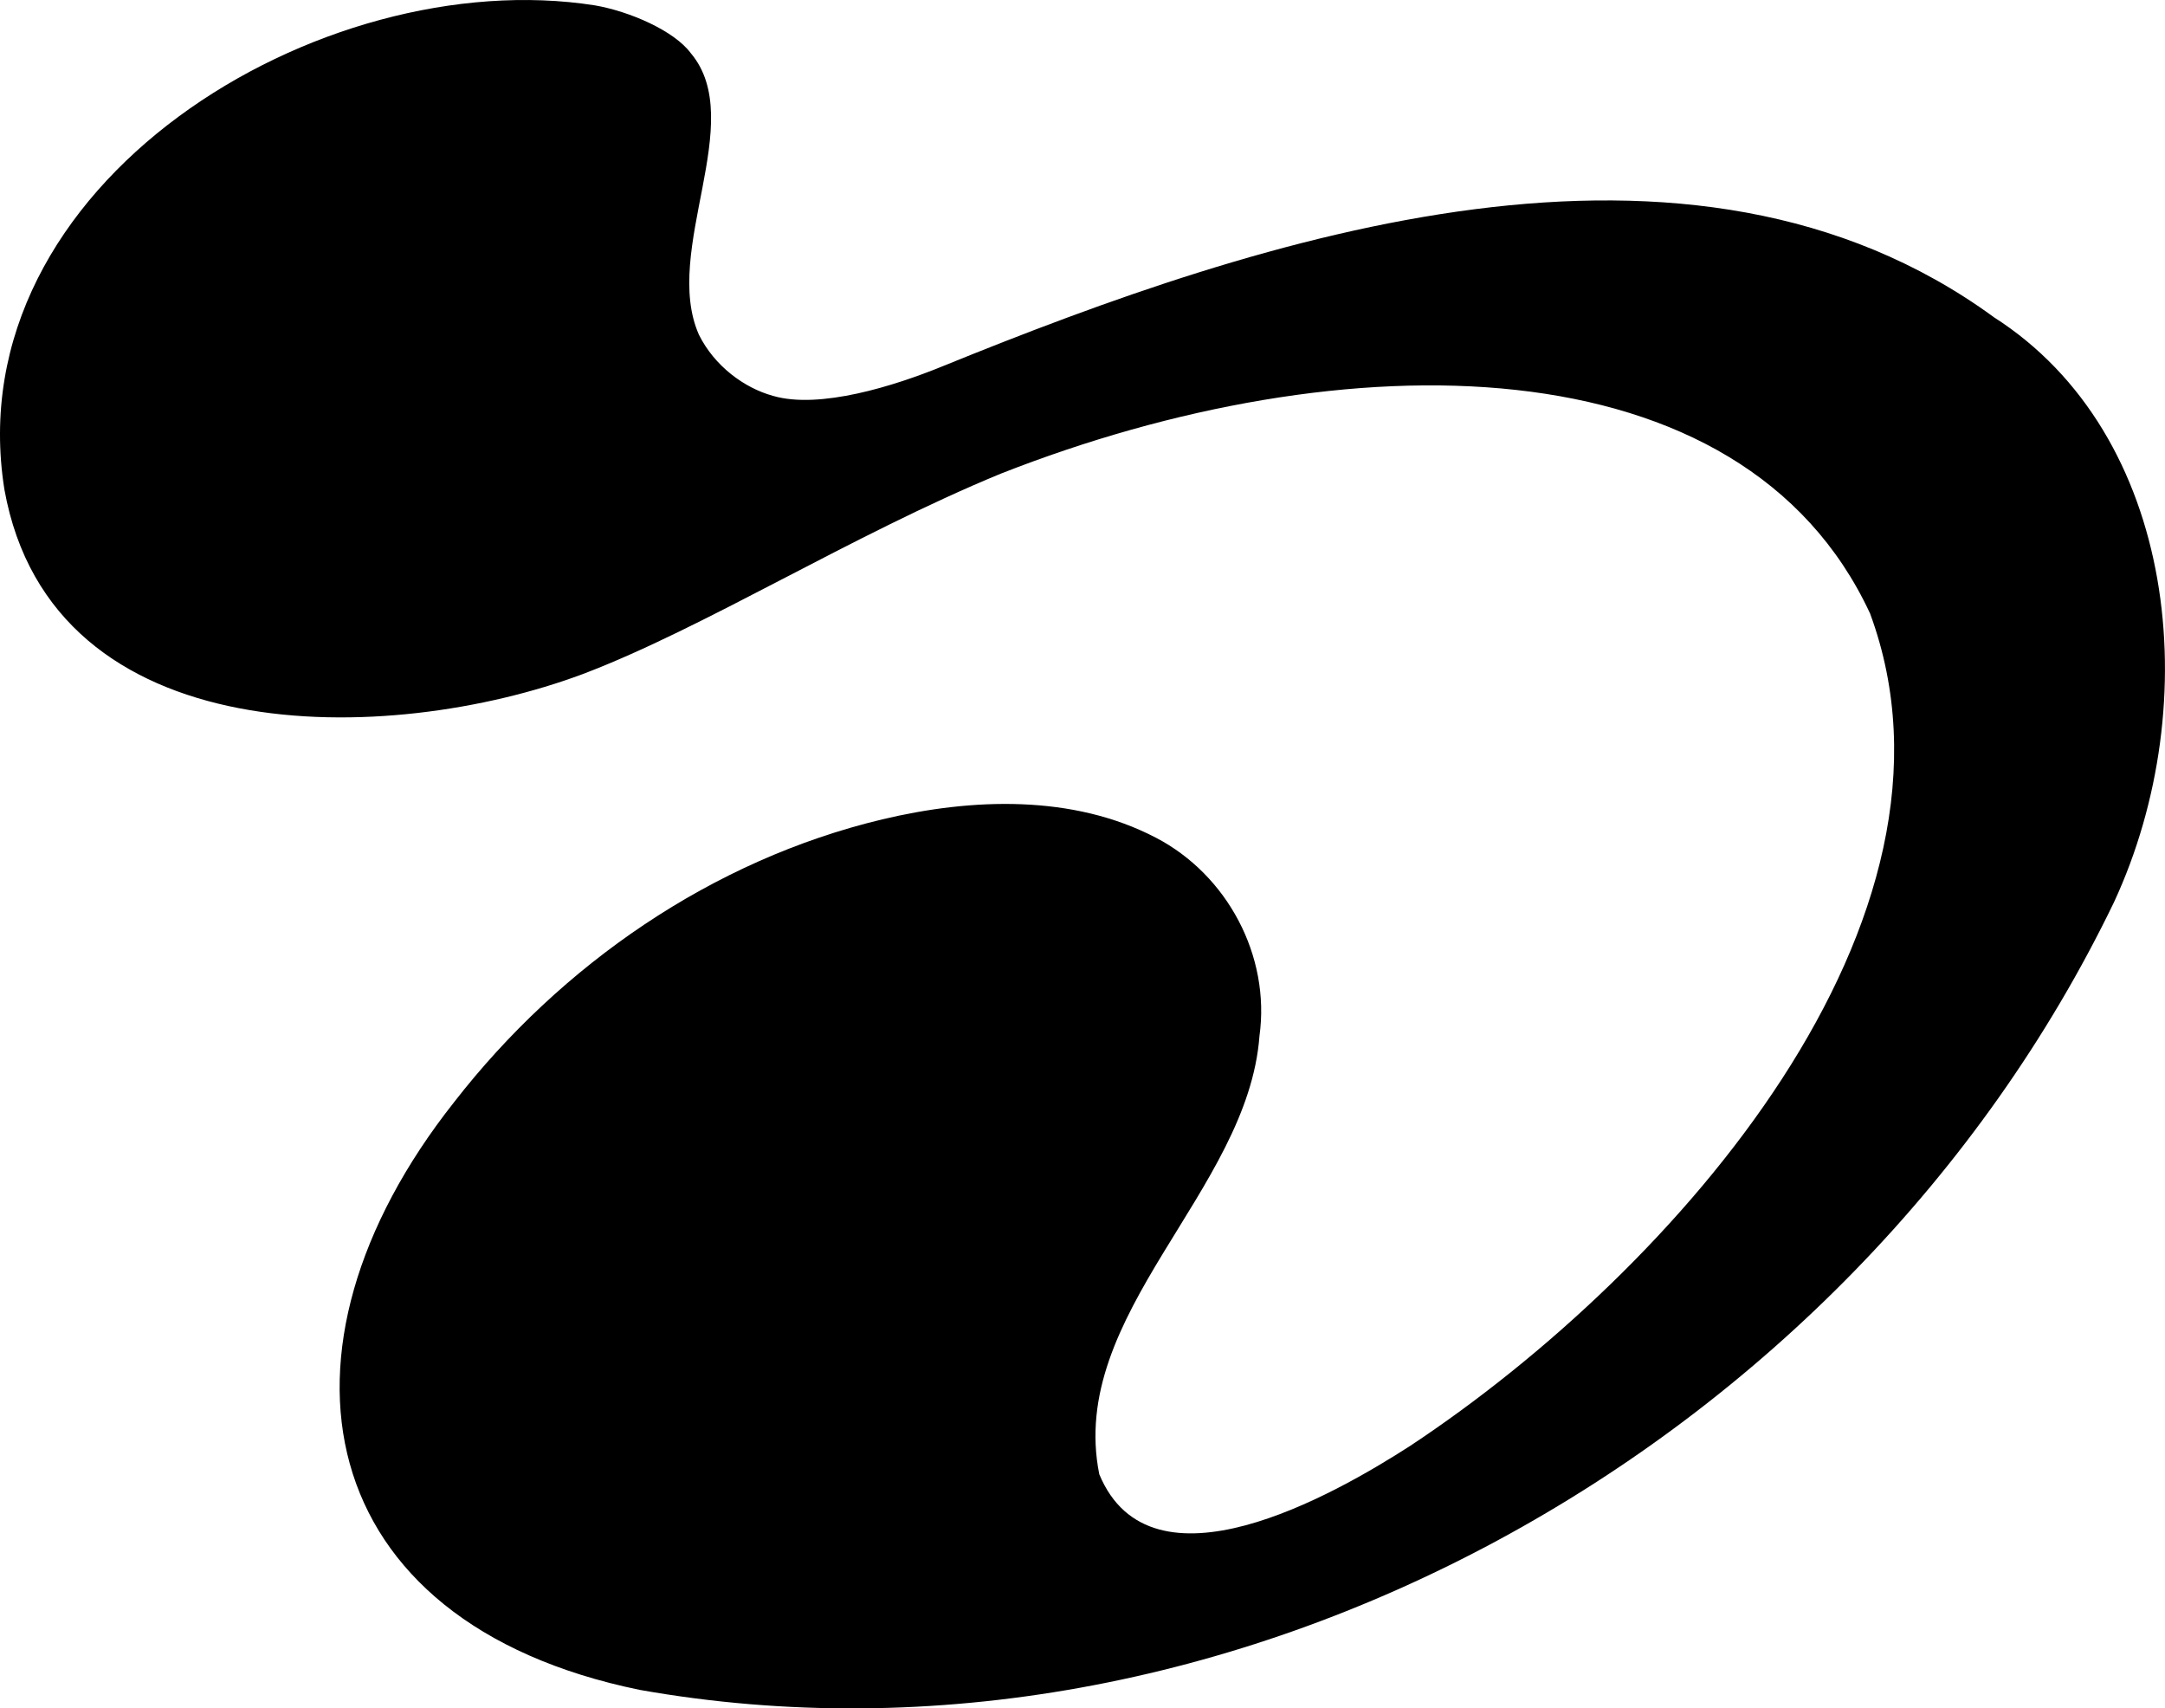 <svg height="664.42" width="842.13" viewBox="0 0 842.13 664.42" id="Layer_1" xmlns="http://www.w3.org/2000/svg"><path d="M775.4,123.24c-118.29-86.2-283.09-31.95-409.21,19.39-18.01,7.33-47.36,16.69-65.61,11.3-11.19-3.1-22.67-11.61-28.71-23.73-14.52-32.82,19.19-83.07-3.2-109.56-6.48-8.71-23.75-16.22-37.31-18.56C124.84-14.63-17.26,71.38,1.72,190.41c18.53,102.89,149.66,99.9,224.99,71.74,47.46-18.02,104.25-53.9,162.51-77.91,133.42-52.47,288.5-52.55,338.19,54.36,43.96,119.06-75.45,255.28-178.83,323.69-29.97,19.34-100.91,59.53-120.99,11.07-12.48-62.23,57.81-110.03,62.31-170.42,4.33-31.14-12.53-62.71-40.3-77.15-32.33-16.87-71.55-15.43-106.42-7.12-66.07,15.77-125.01,56.49-166.57,110.01-76.28,96.48-55.93,202.25,72.19,228.54,228.25,40.51,470.72-93.5,573.49-306.33,35.95-77.52,24.55-182.04-46.8-227.57l-.1-.08Z"></path></svg>